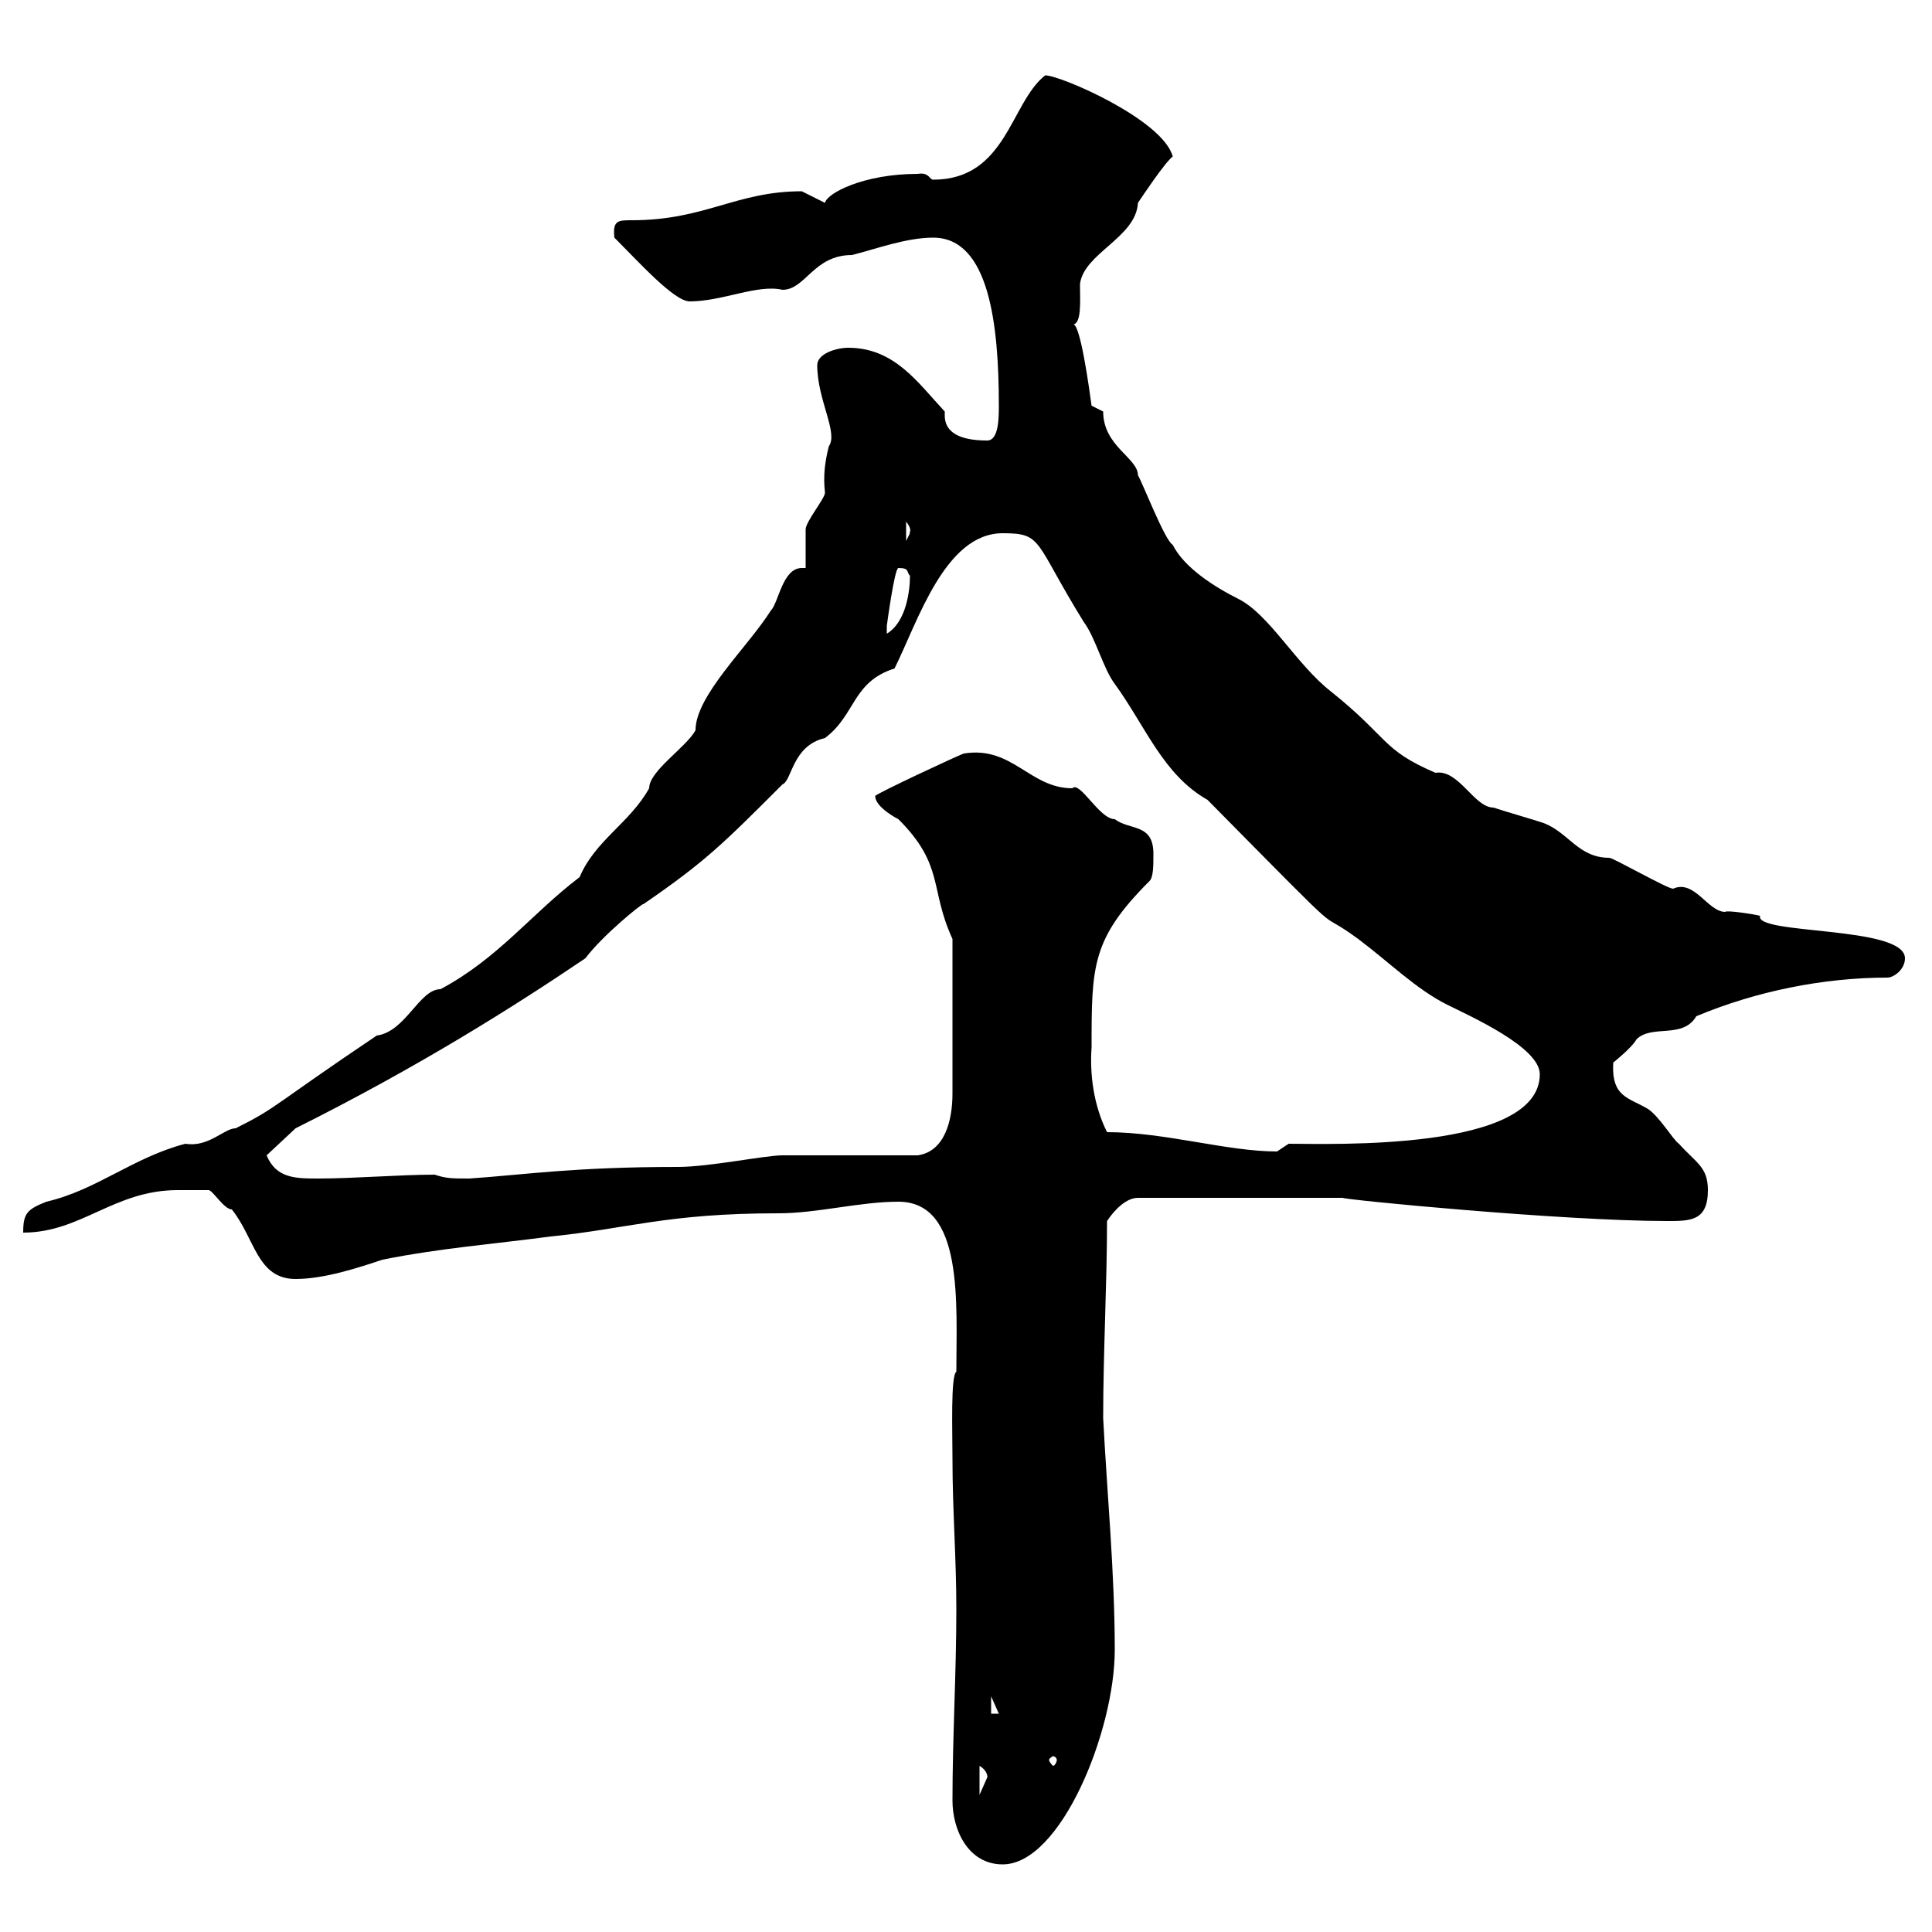 <svg xmlns="http://www.w3.org/2000/svg" xmlns:xlink="http://www.w3.org/1999/xlink" width="300" height="300"><path d="M147.90 279.60C147.90 284.10 150.30 289.50 155.70 289.50C164.70 289.50 173.10 268.80 173.10 256.20C173.10 244.20 171.90 231.90 171.30 220.20C171.30 210 171.90 199.20 171.90 189.60C173.10 187.80 174.90 186 176.70 186L208.50 186C208.80 186.30 242.70 189.60 258.90 189.60C262.50 189.60 265.20 189.60 265.20 184.80C265.20 181.20 263.40 180.60 260.70 177.60C259.80 177 257.70 173.40 255.90 172.20C252.90 170.40 250.20 170.40 250.50 165C250.50 165 253.50 162.60 254.10 161.40C256.50 159 261.30 161.40 263.40 157.80C272.70 153.90 283.20 151.80 293.10 151.80C294 151.80 295.80 150.60 295.80 148.80C295.80 143.70 272.40 145.20 273.30 142.20C272.10 141.90 267.90 141.30 267.90 141.60C265.20 141.60 263.10 136.50 259.80 138C258.90 138 250.50 133.20 249.90 133.20C245.10 133.20 243.60 129.30 239.70 127.80C237.90 127.20 233.70 126 231.90 125.40C228.90 125.40 226.50 119.40 222.90 120C214.50 116.40 215.70 114.60 206.70 107.40C201.30 103.20 197.10 95.40 192.30 93C188.70 91.20 183.90 88.20 182.10 84.60C180.90 84 177.30 74.70 176.70 73.80C176.70 71.10 171.30 69.30 171.30 63.90C171.30 63.90 169.50 63 169.50 63C169.20 60.90 167.70 49.50 166.50 50.40C168 50.40 167.70 46.80 167.70 44.10C168.30 39.30 176.40 36.90 176.70 31.50C177.30 30.60 180.90 25.20 182.10 24.30C180.60 18.60 164.70 11.70 162.30 11.70C156.90 15.90 156.30 27.90 144.90 27.90C144.30 27.90 144.30 26.70 142.50 27C134.10 27 128.40 30 128.10 31.50C128.10 31.50 124.50 29.70 124.50 29.70C114.30 29.70 109.50 34.20 98.10 34.20C96 34.20 95.10 34.20 95.40 36.90C99.30 40.80 104.70 46.80 107.10 46.80C112.20 46.80 117.60 44.10 121.50 45C125.10 45 126.30 39.60 132.30 39.60C135.90 38.70 140.70 36.90 144.90 36.90C153.60 36.90 155.10 50.40 155.10 63C155.10 64.80 155.10 68.40 153.30 68.40C150.30 68.40 146.70 67.80 146.70 64.50C146.70 64.50 146.70 64.20 146.70 63.90C142.50 59.40 138.90 54 131.70 54C129.90 54 126.90 54.90 126.90 56.70C126.90 62.10 130.20 67.20 128.70 69.30C128.10 71.70 127.80 73.80 128.10 76.50C128.10 77.40 125.10 81 125.10 82.20C125.10 82.80 125.10 87.60 125.10 88.20C124.80 88.20 124.80 88.20 124.50 88.20C121.50 88.20 120.90 93.60 119.70 94.80C116.10 100.50 108 108 108 113.40C106.50 116.10 100.80 119.70 100.80 122.40C97.80 127.80 92.40 130.50 90 136.20C82.50 141.90 77.40 148.80 68.40 153.60C65.10 153.60 63 160.20 58.50 160.80C42 171.90 43.20 171.90 36.60 175.20C34.80 175.20 32.40 178.20 28.80 177.60C20.70 179.70 15 184.80 7.20 186.60C4.20 187.80 3.60 188.40 3.60 191.40C12.60 191.40 17.70 184.80 27.60 184.80C28.80 184.80 31.20 184.80 32.40 184.80C33 184.80 34.80 187.80 36 187.80C39.60 192.30 39.90 198.60 45.90 198.60C50.40 198.60 55.80 196.80 59.40 195.60C68.40 193.80 76.50 193.20 85.50 192C97.50 190.80 103.50 188.40 120.90 188.40C126.90 188.40 133.50 186.60 139.50 186.60C149.70 186.60 148.50 202.50 148.50 213C147.60 213.60 147.90 222.30 147.90 226.50C147.90 234.60 148.50 241.80 148.50 249.90C148.50 259.80 147.90 269.70 147.90 279.60ZM152.10 274.20C153.60 275.10 153.30 276.30 153.30 276C153.30 276 152.10 278.70 152.10 278.70ZM164.10 273.30C164.10 273.60 163.80 274.20 163.50 274.20C163.50 274.20 162.90 273.60 162.90 273.30C162.90 273 163.50 272.70 163.50 272.70C163.80 272.70 164.10 273 164.10 273.30ZM153.90 263.40L155.10 266.10L153.90 266.10ZM41.40 179.40L45.90 175.20C65.10 165.60 79.80 156.30 90.90 148.80C93.60 145.20 99.90 140.10 99.90 140.40C109.50 133.80 112.20 131.10 121.50 121.80C123 121.20 123 115.80 128.10 114.60C132.90 111 132.30 105.90 138.90 103.80C142.50 96.60 146.70 82.80 155.70 82.80C162 82.80 160.50 84 168.30 96.60C170.10 99 171.30 103.80 173.10 106.20C177.90 112.80 180.60 120.30 187.50 124.20C211.50 148.50 203.10 140.10 210.90 145.80C215.70 149.40 219.90 153.60 224.70 156C228.30 157.80 239.10 162.60 239.10 166.80C239.10 178.80 206.70 177.60 200.10 177.60C200.10 177.60 198.30 178.80 198.30 178.80C190.50 178.80 180.90 175.80 171.90 175.80C169.80 171.60 169.20 166.80 169.50 162.60C169.50 150 169.50 145.80 178.50 136.80C179.10 136.20 179.10 134.40 179.10 132.60C179.10 127.80 175.50 129 173.10 127.20C170.70 127.20 167.70 121.20 166.50 122.40C159.90 122.40 157.20 115.80 149.70 117C149.40 117 135.90 123.30 135.90 123.60C135.90 125.40 139.50 127.20 139.50 127.20C146.70 134.40 144.30 138 147.90 145.80L147.90 169.80C147.90 174 146.70 178.80 142.50 179.40C139.50 179.40 124.50 179.40 121.50 179.40C118.80 179.40 110.10 181.20 105.30 181.20C89.10 181.20 81.60 182.40 72.90 183C70.20 183 69.30 183 67.50 182.40C62.10 182.40 54.90 183 49.50 183C45.90 183 42.90 183 41.40 179.40ZM139.50 88.20C141.30 88.20 140.70 88.80 141.30 89.40C141.30 91.80 140.70 96.60 137.70 98.40C137.70 98.40 137.70 97.20 137.70 97.20C137.70 97.20 138.90 88.20 139.50 88.20ZM140.70 81C141.90 82.50 141 82.80 141.30 82.80C141.30 82.80 140.70 84 140.70 84Z"/></svg>